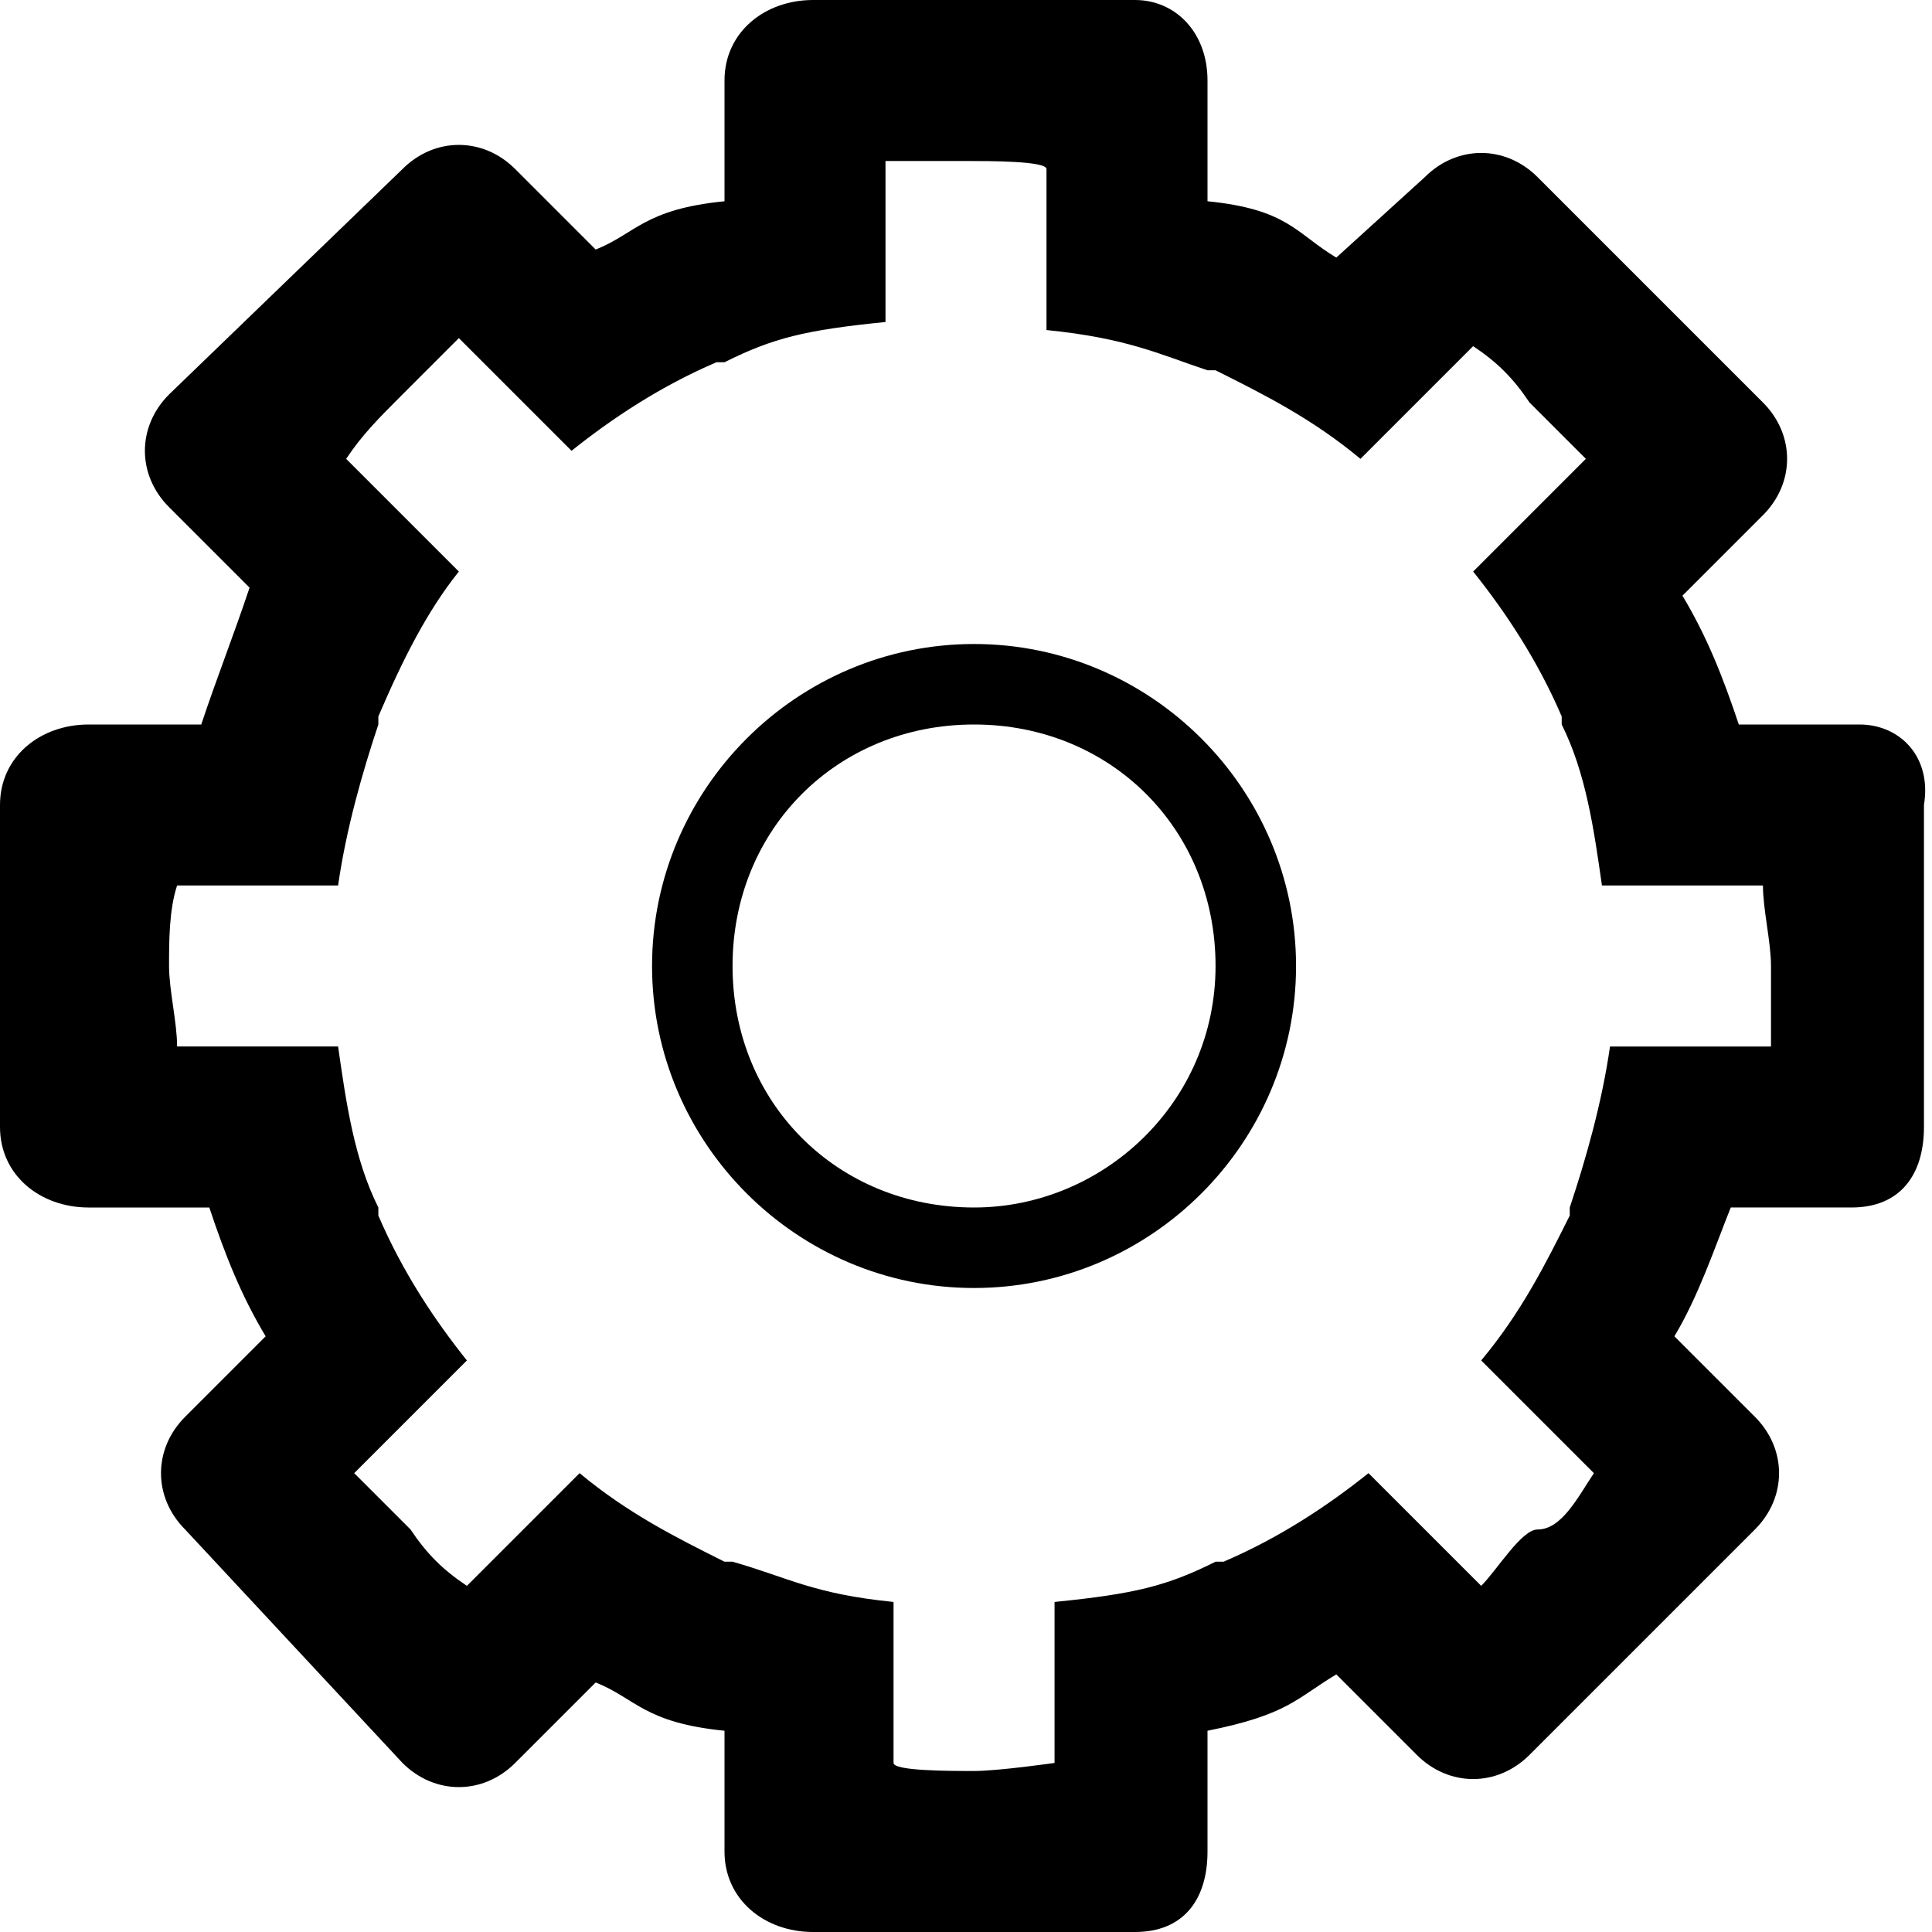 <?xml version="1.0" ?><!DOCTYPE svg  PUBLIC '-//W3C//DTD SVG 1.1//EN'  'http://www.w3.org/Graphics/SVG/1.1/DTD/svg11.dtd'><svg enable-background="new 0 0 24 24" height="24px" id="Layer_1" version="1.1" viewBox="0 0 24 24" width="24px" xml:space="preserve" xmlns="http://www.w3.org/2000/svg" xmlns:xlink="http://www.w3.org/1999/xlink"><g><path d="M23.1,9h-1.5c-0.2-0.6-0.4-1.1-0.7-1.6l1-1c0.4-0.4,0.4-1,0-1.4l-2.8-2.8c-0.4-0.4-1-0.4-1.4,0l-1.1,1   C16.1,2.9,16,2.6,15,2.5V1c0-0.6-0.4-1-0.9-1h-4C9.5,0,9,0.4,9,1v1.5C8,2.6,7.9,2.9,7.4,3.1l-1-1C6,1.7,5.4,1.7,5,2.1L2.1,4.9   c-0.4,0.4-0.4,1,0,1.4l1,1C2.9,7.9,2.7,8.4,2.5,9H1.1C0.5,9,0,9.4,0,10v4c0,0.6,0.5,1,1.1,1h1.5c0.2,0.6,0.4,1.1,0.7,1.6l-1,1   c-0.4,0.4-0.4,1,0,1.4L5,21.9c0.4,0.4,1,0.4,1.4,0l1-1C7.9,21.1,8,21.4,9,21.5V23c0,0.6,0.5,1,1.1,1h4c0.6,0,0.9-0.4,0.9-1v-1.5   c1-0.2,1.1-0.4,1.6-0.7l1,1c0.4,0.4,1,0.4,1.4,0l2.8-2.8c0.4-0.4,0.4-1,0-1.4l-1-1c0.3-0.5,0.5-1.1,0.7-1.6h1.5   c0.6,0,0.9-0.4,0.9-1v-4C24,9.4,23.6,9,23.1,9z M22,13h-2c-0.1,0.7-0.3,1.4-0.5,2l0,0.1c-0.3,0.6-0.6,1.2-1.1,1.8l1.4,1.4   c-0.2,0.3-0.4,0.7-0.7,0.7c0,0,0,0,0,0c-0.2,0-0.5,0.5-0.7,0.7L17,18.3c-0.5,0.4-1.1,0.8-1.8,1.1l-0.1,0c-0.6,0.3-1,0.4-2,0.5v2   c0,0-0.7,0.1-1,0.1s-1,0-1-0.1v-2c-1-0.1-1.3-0.3-2-0.5l-0.1,0c-0.6-0.3-1.2-0.6-1.8-1.1l-1.4,1.4c-0.3-0.2-0.5-0.4-0.7-0.7   c0,0,0,0,0,0c-0.2-0.2-0.5-0.5-0.7-0.7l1.4-1.4c-0.4-0.5-0.8-1.1-1.1-1.8l0-0.1c-0.3-0.6-0.4-1.3-0.5-2h-2c0-0.3-0.1-0.7-0.1-1   s0-0.7,0.1-1h2c0.1-0.7,0.3-1.4,0.5-2l0-0.1C5,8.2,5.3,7.6,5.7,7.1L4.3,5.7C4.5,5.4,4.7,5.2,5,4.9c0,0,0,0,0,0   c0.2-0.2,0.5-0.5,0.7-0.7l1.4,1.4c0.5-0.4,1.1-0.8,1.8-1.1l0.1,0c0.6-0.3,1-0.4,2-0.5v-2C11,2,11.7,2,12,2s1,0,1,0.1v2   c1,0.1,1.4,0.3,2,0.5l0.1,0c0.6,0.3,1.2,0.6,1.8,1.1l1.4-1.4c0.3,0.2,0.5,0.4,0.7,0.7c0,0,0,0,0,0c0.2,0.2,0.5,0.5,0.7,0.7   l-1.4,1.4c0.4,0.5,0.8,1.1,1.1,1.8l0,0.1c0.3,0.6,0.4,1.3,0.5,2h2c0,0.3,0.1,0.7,0.1,1S22,12.7,22,13z"/><path d="M12.1,8c-2.2,0-4,1.8-4,4s1.8,4,4,4s4-1.8,4-4S14.3,8,12.1,8z M12.1,15c-1.7,0-3-1.3-3-3s1.3-3,3-3s3,1.3,3,3   S13.7,15,12.1,15z"/></g></svg>